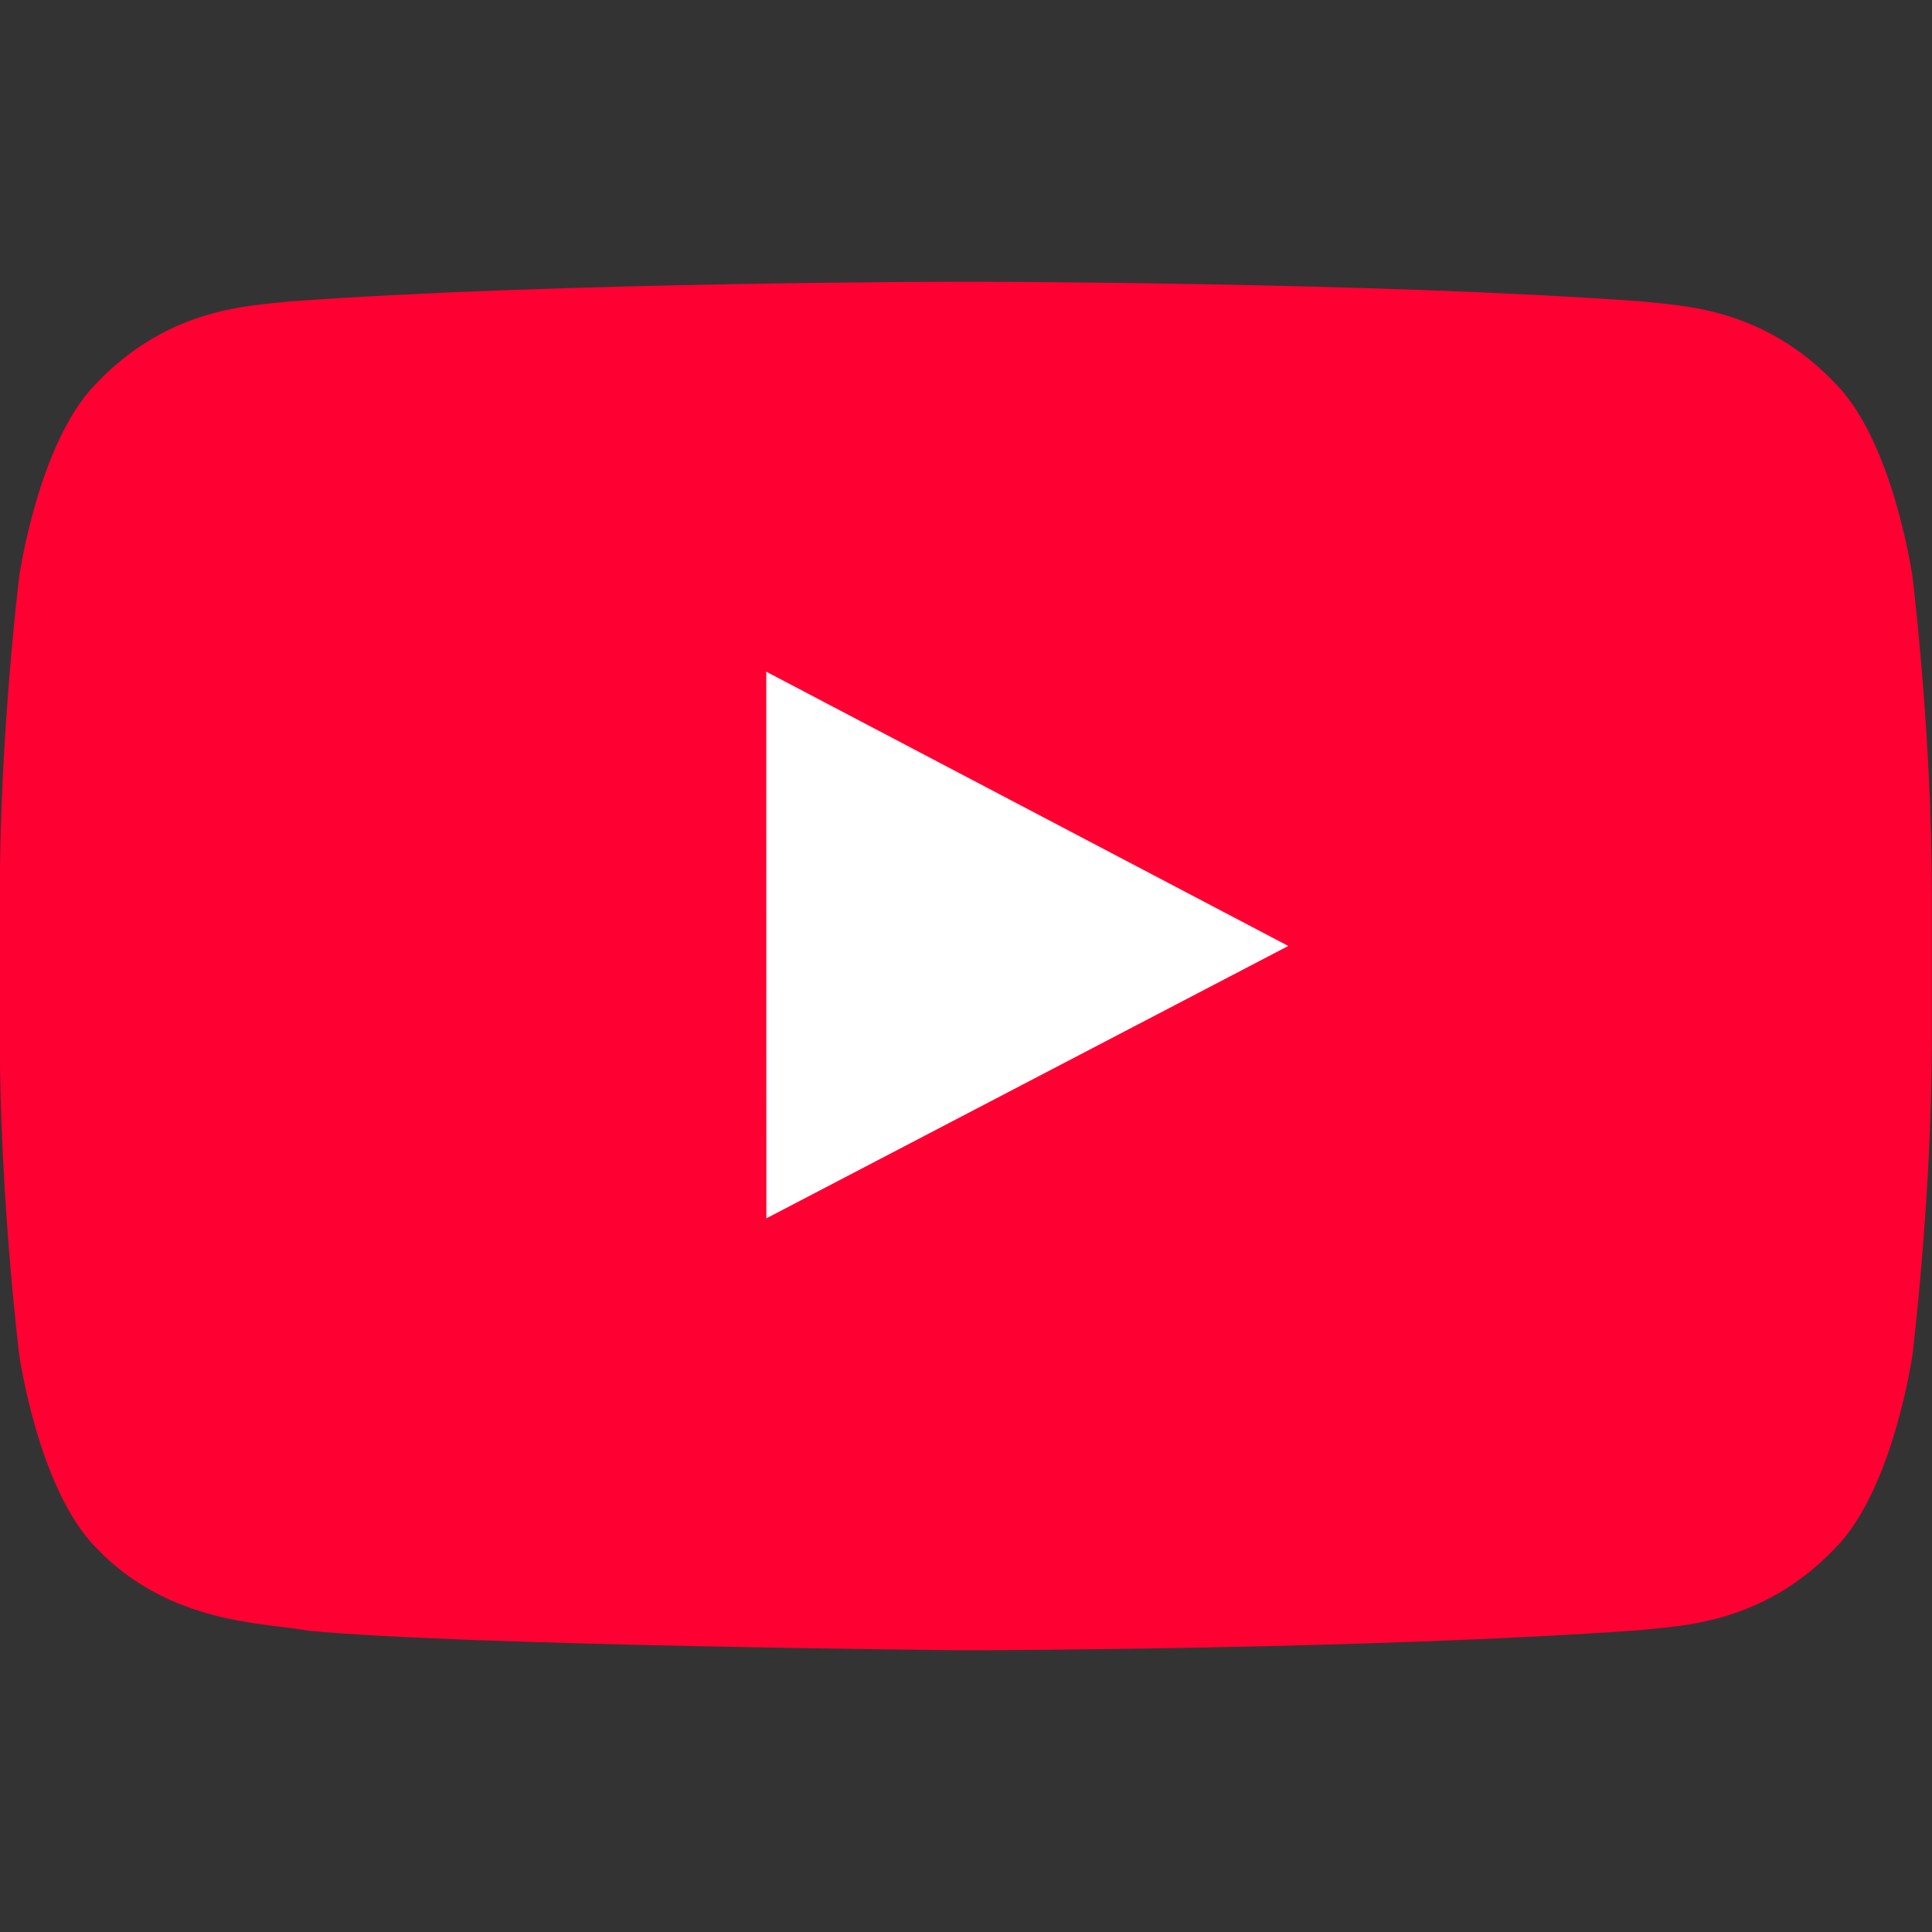 <?xml version="1.0" encoding="UTF-8"?>
<!-- Uploaded to: SVG Repo, www.svgrepo.com, Generator: SVG Repo Mixer Tools -->
<svg width="800px" height="800px" version="1.1" viewBox="0 -7 48 48" xmlns="http://www.w3.org/2000/svg" xmlns:cc="http://creativecommons.org/ns#" xmlns:dc="http://purl.org/dc/elements/1.1/" xmlns:rdf="http://www.w3.org/1999/02/22-rdf-syntax-ns#">
 <rect x="0" y="-7" width="48" height="48" fill="#333333" stroke="none"/>
 <title>Youtube-color</title>
 <desc>Created with Sketch.</desc>
 <rect x="17.683" y="8.647" width="18.672" height="16.403" rx=".54" fill="#fff" stroke-width="3.12"/>
 <path id="Youtube" transform="translate(-200,-368)" d="m219.04 391.27-0.002-13.582 12.969 6.814-12.968 6.768zm28.476-15.936s-0.469-3.331-1.908-4.798c-1.825-1.926-3.872-1.935-4.809-2.047-6.717-0.489-16.792-0.489-16.792-0.489h-0.021s-10.076 0-16.792 0.489c-0.939 0.112-2.983 0.121-4.811 2.047-1.438 1.467-1.907 4.798-1.907 4.798s-0.48 3.913-0.48 7.824v3.668c0 3.913 0.48 7.824 0.48 7.824s0.468 3.331 1.907 4.798c1.827 1.926 4.226 1.866 5.293 2.067 3.84 0.372 16.32 0.486 16.32 0.486s10.086-0.015 16.803-0.505c0.938-0.113 2.983-0.122 4.809-2.048 1.438-1.467 1.908-4.798 1.908-4.798s0.48-3.911 0.48-7.824v-3.668c0-3.911-0.48-7.824-0.48-7.824z" fill="#f03"/>
</svg>
